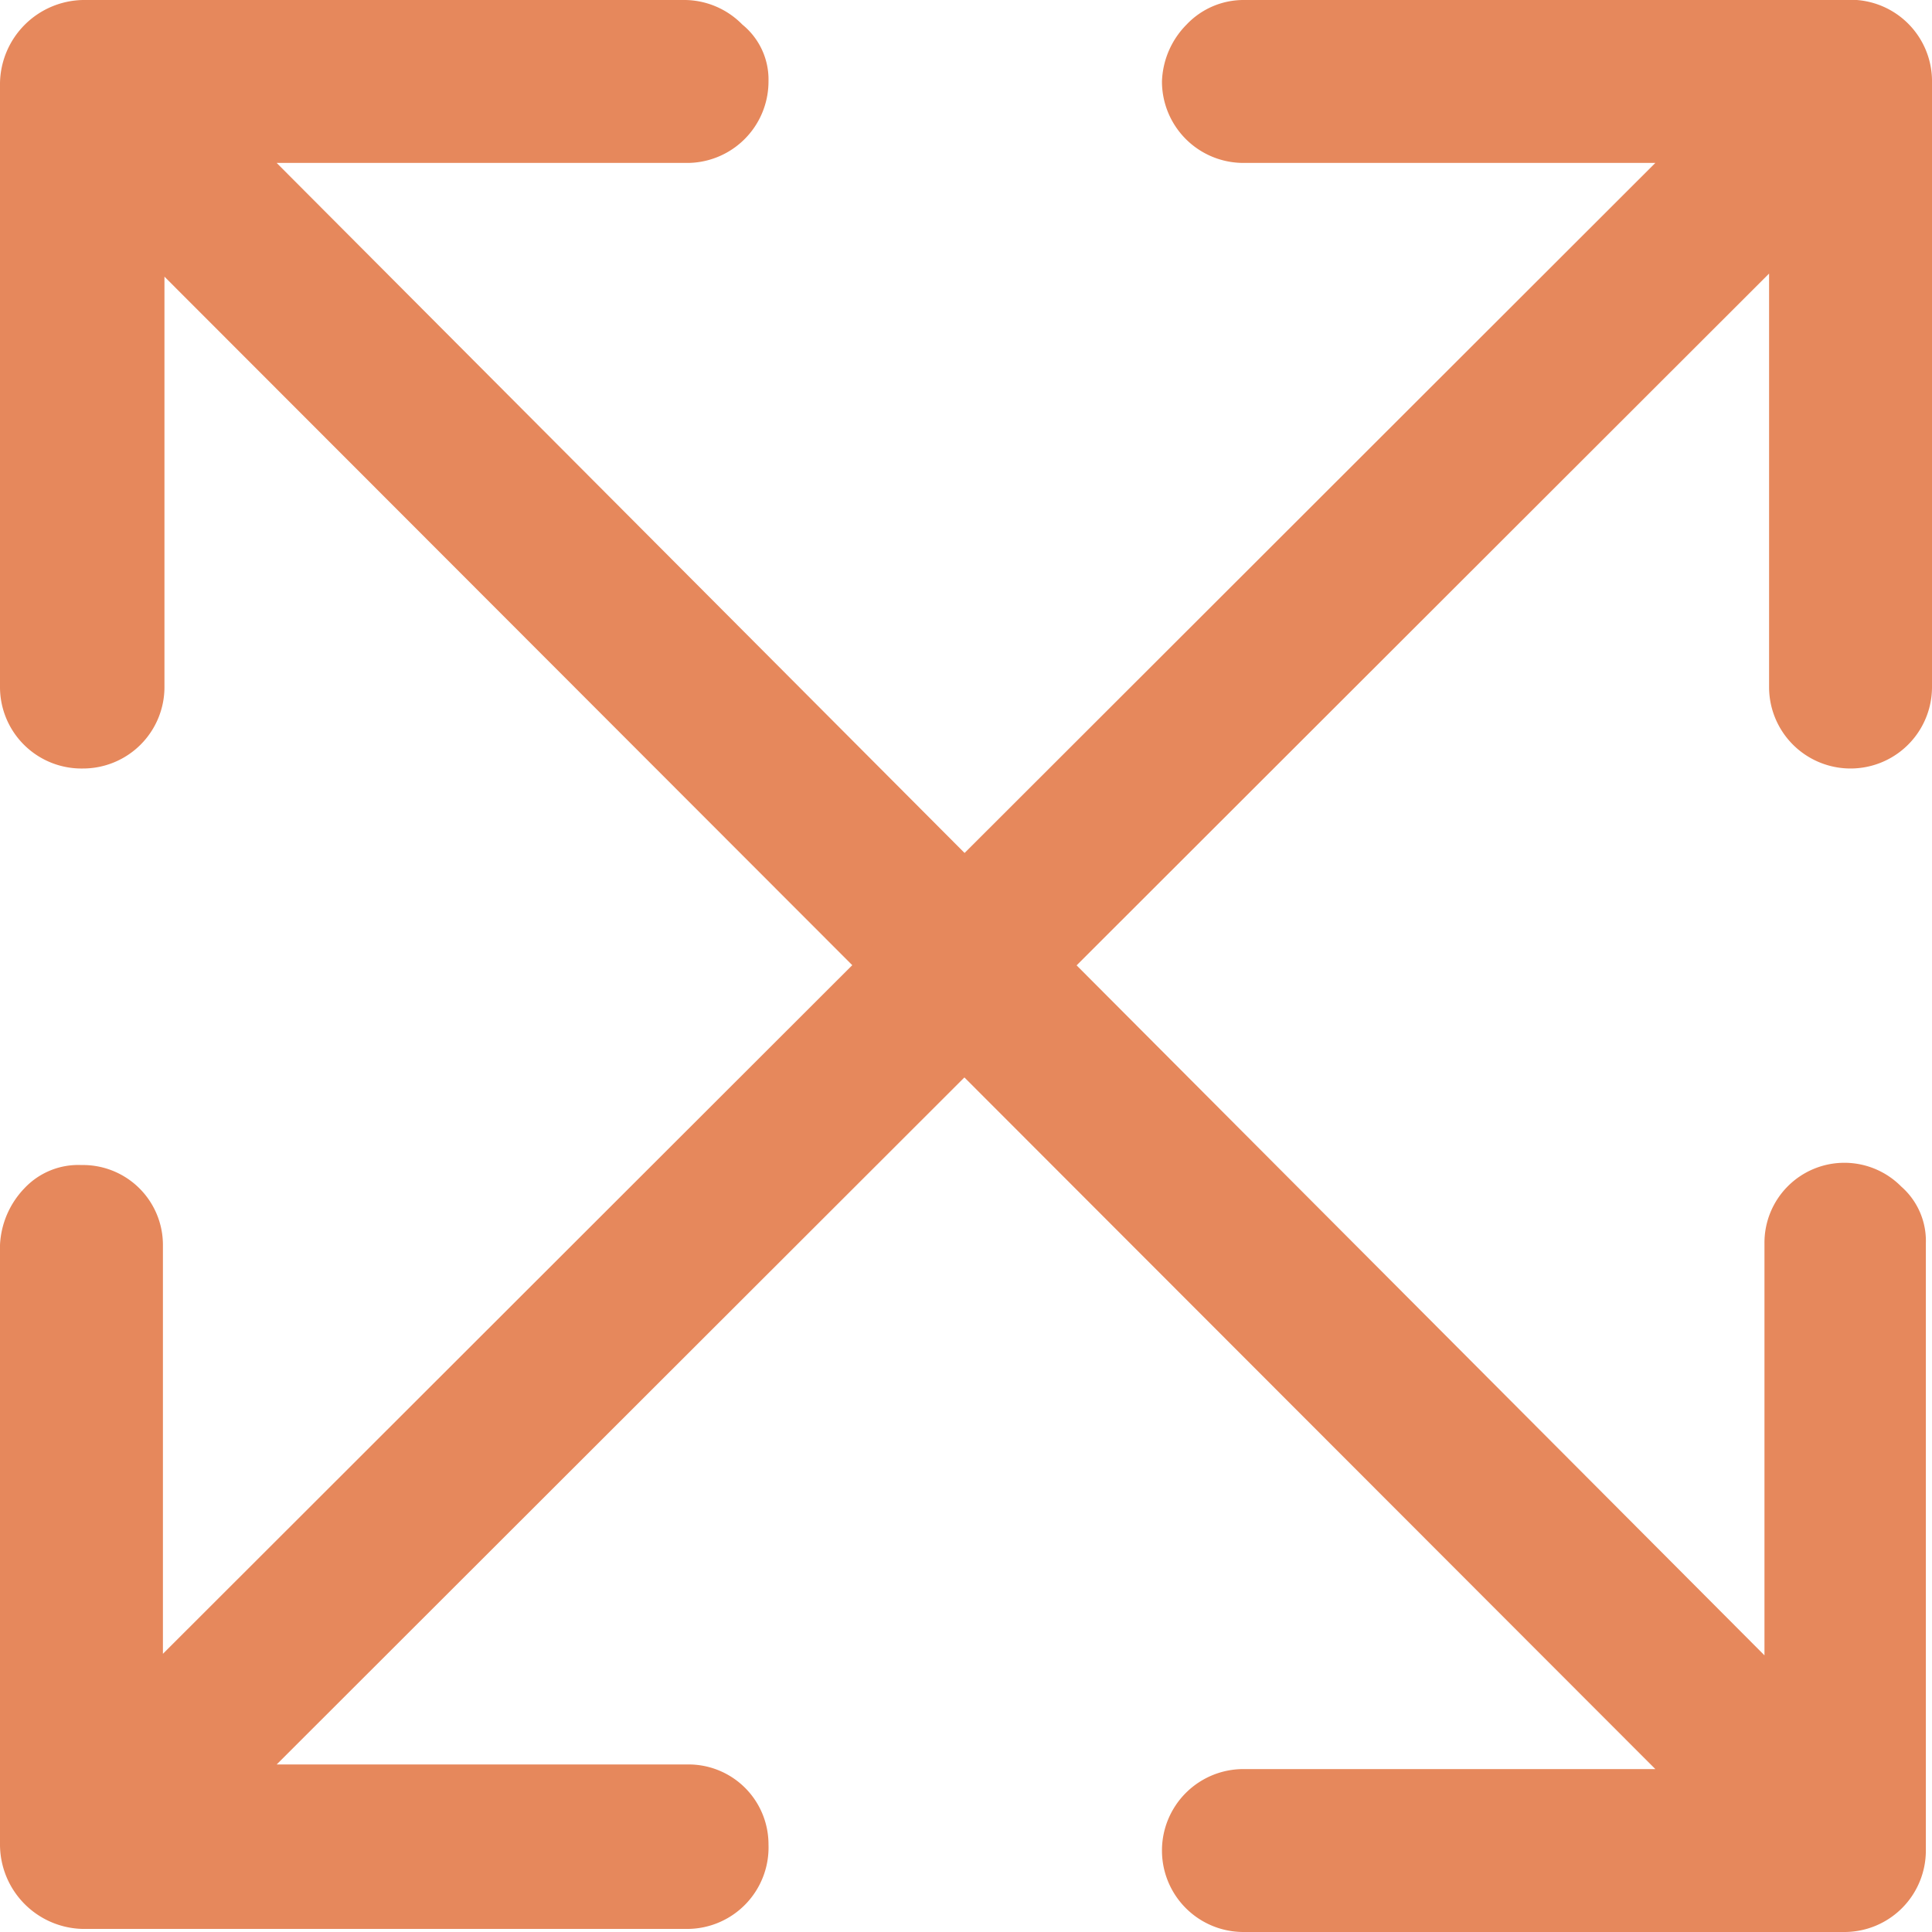 <svg xmlns="http://www.w3.org/2000/svg" viewBox="0 0 12.57 12.57"><defs><style>.cls-1{fill:#e6885c;}</style></defs><g id="Layer_2" data-name="Layer 2"><g id="Layer_5" data-name="Layer 5"><path class="cls-1" d="M0,.54V4.47A.53.53,0,0,0,.54,5a.53.53,0,0,0,.53-.53V1.8l9.7,9.71H8.09a.53.53,0,1,0,0,1.06H12a.53.53,0,0,0,.53-.53V8.09a.47.47,0,0,0-.16-.37.52.52,0,0,0-.89.37v2.68L1.8,1.06H4.46A.53.53,0,0,0,5,.53.46.46,0,0,0,4.83.16.53.53,0,0,0,4.46,0H.54A.55.55,0,0,0,0,.54Z"/><path class="cls-1" d="M.54,12.55H4.47A.53.53,0,0,0,5,12a.52.52,0,0,0-.53-.52H1.8l9.71-9.7V4.47a.53.53,0,0,0,1.06,0V.54A.53.53,0,0,0,12,0H8.09a.51.51,0,0,0-.37.16.55.55,0,0,0-.16.37.53.53,0,0,0,.53.53h2.68l-9.71,9.7V8.1a.52.52,0,0,0-.53-.52.48.48,0,0,0-.37.15A.57.57,0,0,0,0,8.1V12A.55.55,0,0,0,.54,12.55Z"/></g></g></svg>